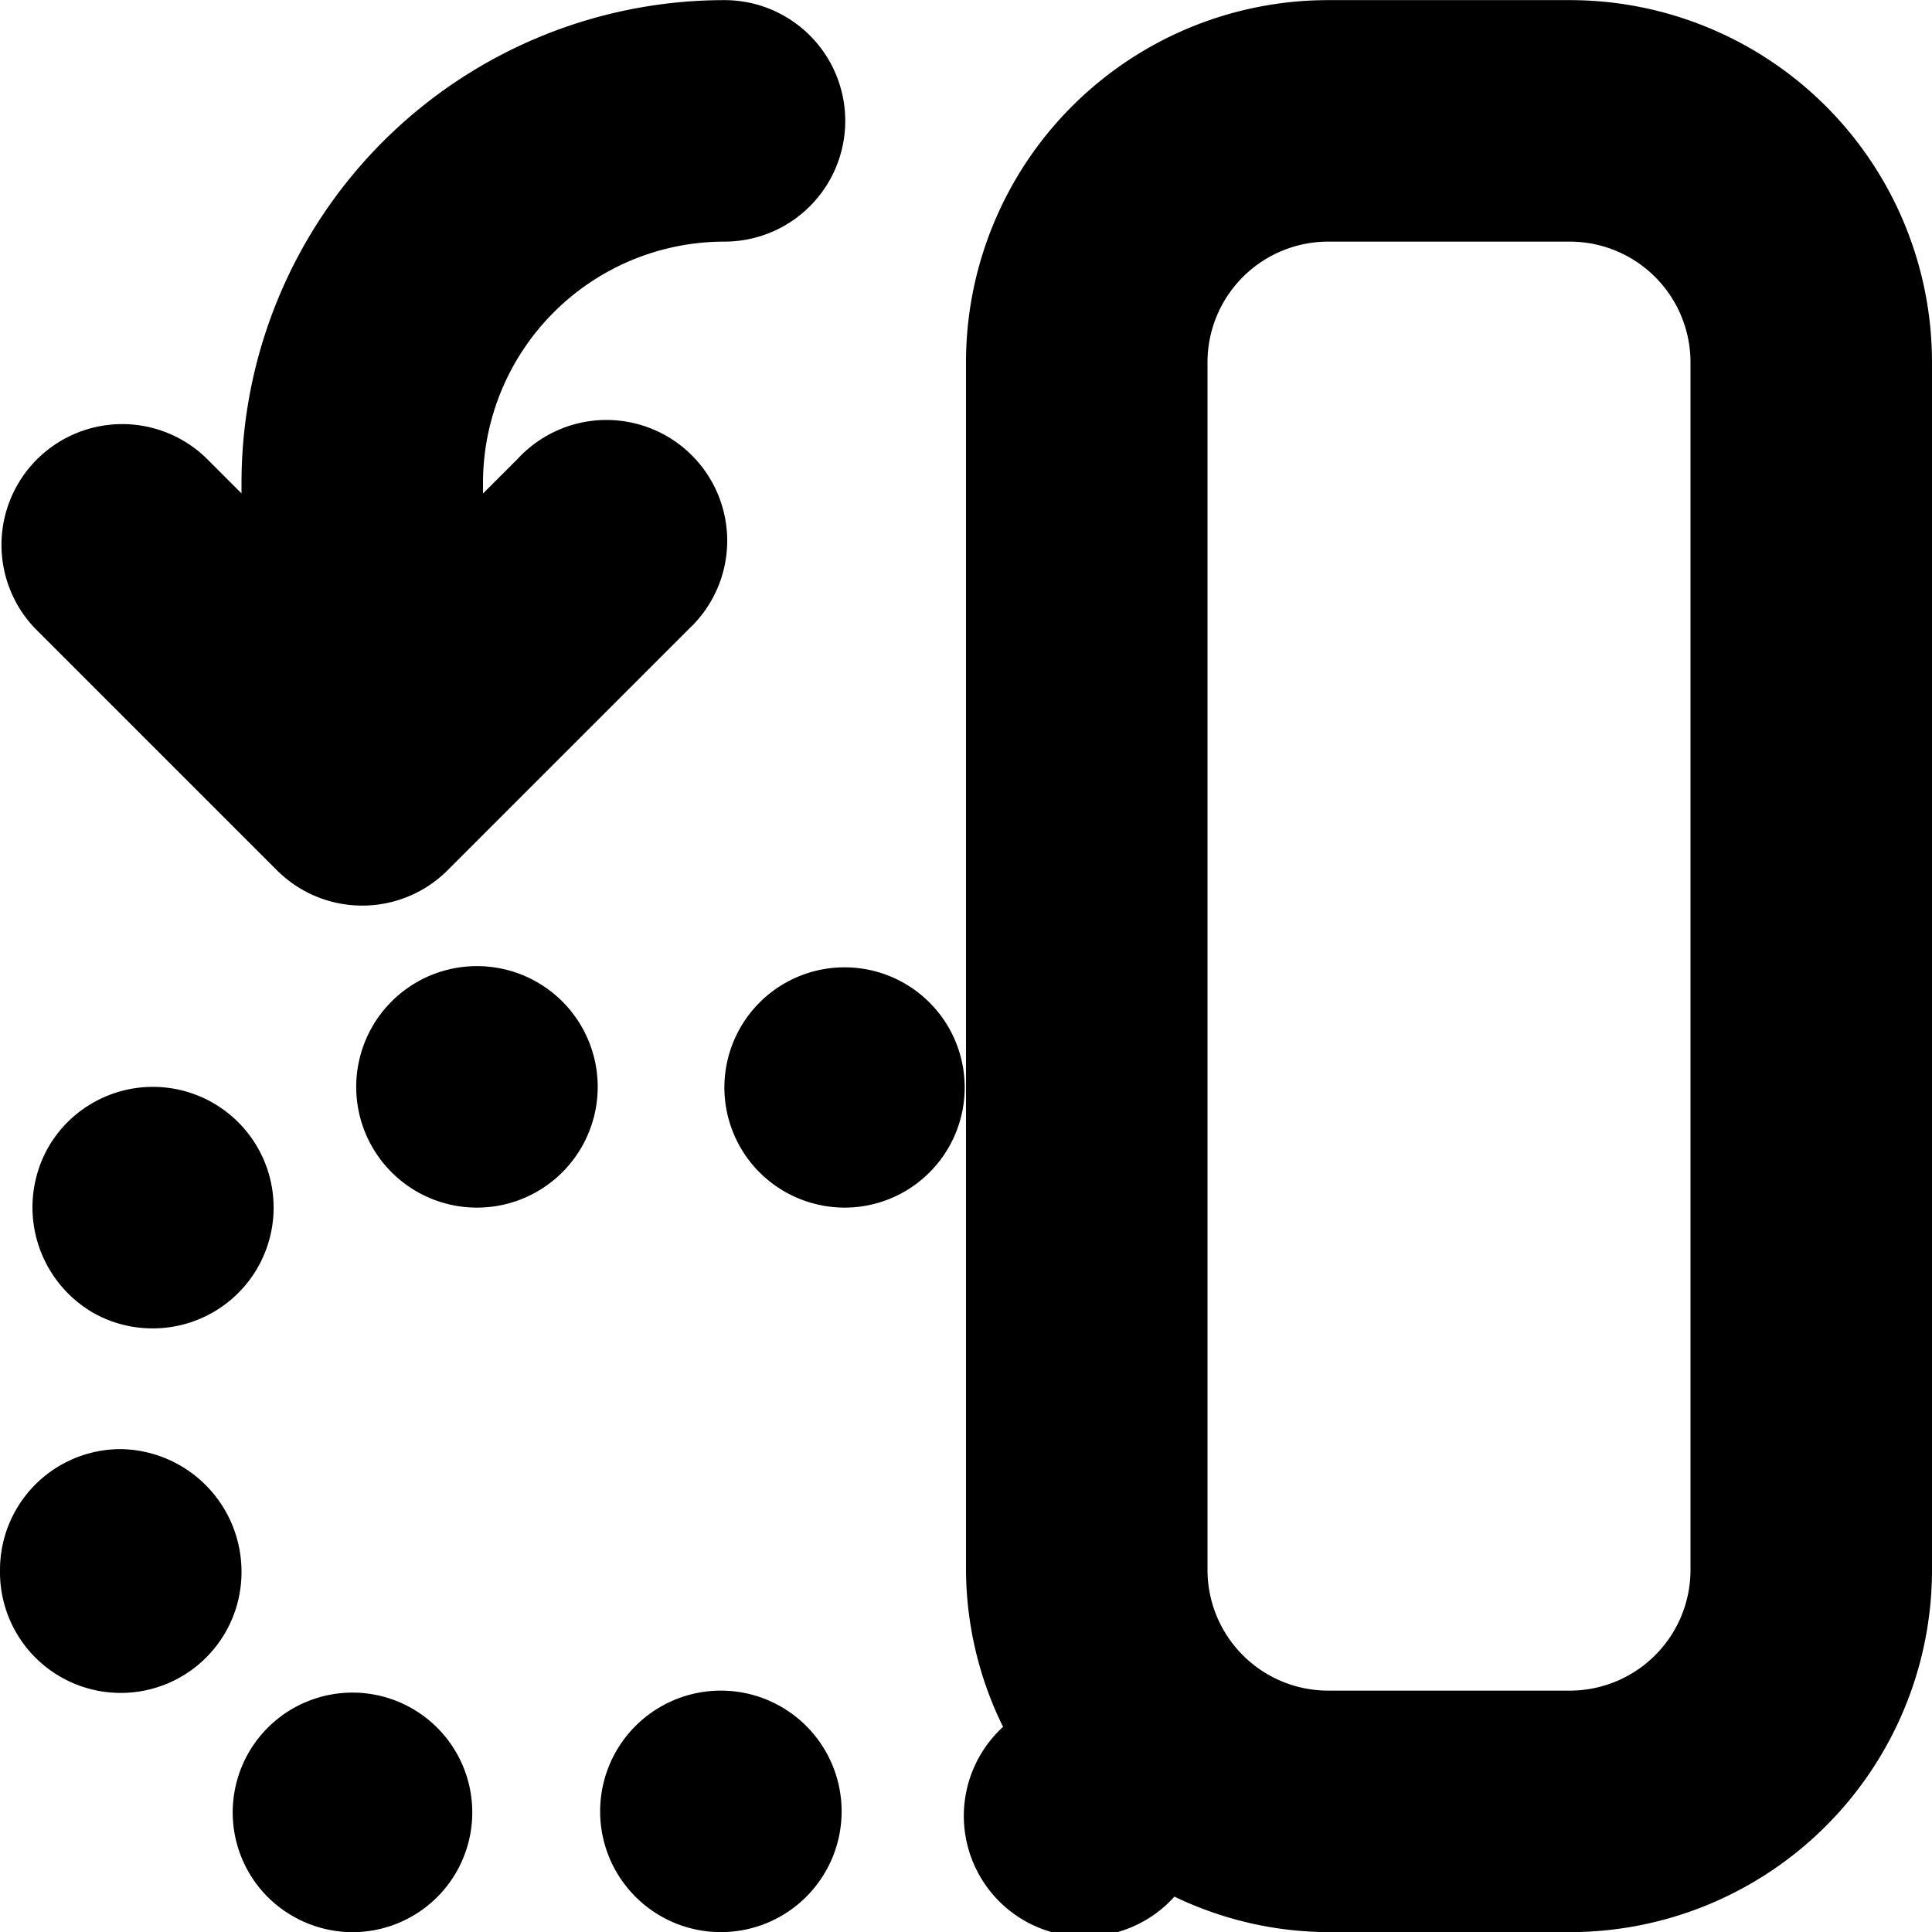 <svg xmlns="http://www.w3.org/2000/svg" width="16" height="16.001" viewBox="0 0 16 16.001">
  <g id="ICONS" transform="translate(-1 -0.999)">
    <path id="Path_607233" data-name="Path 607233" d="M8,2A1,1,0,0,1,7,3,2,2,0,0,0,5,5v.086l.293-.293A1,1,0,1,1,6.707,6.206l-2,2a1,1,0,0,1-1.414,0l-2-2A1,1,0,0,1,2.707,4.792L3,5.085V5A4,4,0,0,1,7,1,1,1,0,0,1,8,2ZM6.97,17a1,1,0,1,0-1-1A1,1,0,0,0,6.97,17ZM3.89,17a.992.992,0,1,0-.7-.319,1,1,0,0,0,.7.319ZM2,15.019a1,1,0,0,0,1-1.01A1.015,1.015,0,0,0,2,13a1,1,0,0,0-1,1v.03a1,1,0,0,0,1,.989ZM2.27,12a1,1,0,1,0-.87-1.5,1.01,1.01,0,0,0,.37,1.37A.994.994,0,0,0,2.27,12ZM8,11a.995.995,0,1,0-.709-.291A1,1,0,0,0,8,11ZM4.95,11a1,1,0,1,0-1-1,1,1,0,0,0,1,1ZM17,4V14a3,3,0,0,1-3,3H12a2.965,2.965,0,0,1-1.274-.294A1,1,0,1,1,9.307,15.3,2.964,2.964,0,0,1,9,14V4a3,3,0,0,1,3-3h2a3,3,0,0,1,3,3ZM15,4a1,1,0,0,0-1-1H12a1,1,0,0,0-1,1V14a1,1,0,0,0,1,1h2a1,1,0,0,0,1-1Z"/>
  </g>
</svg>

